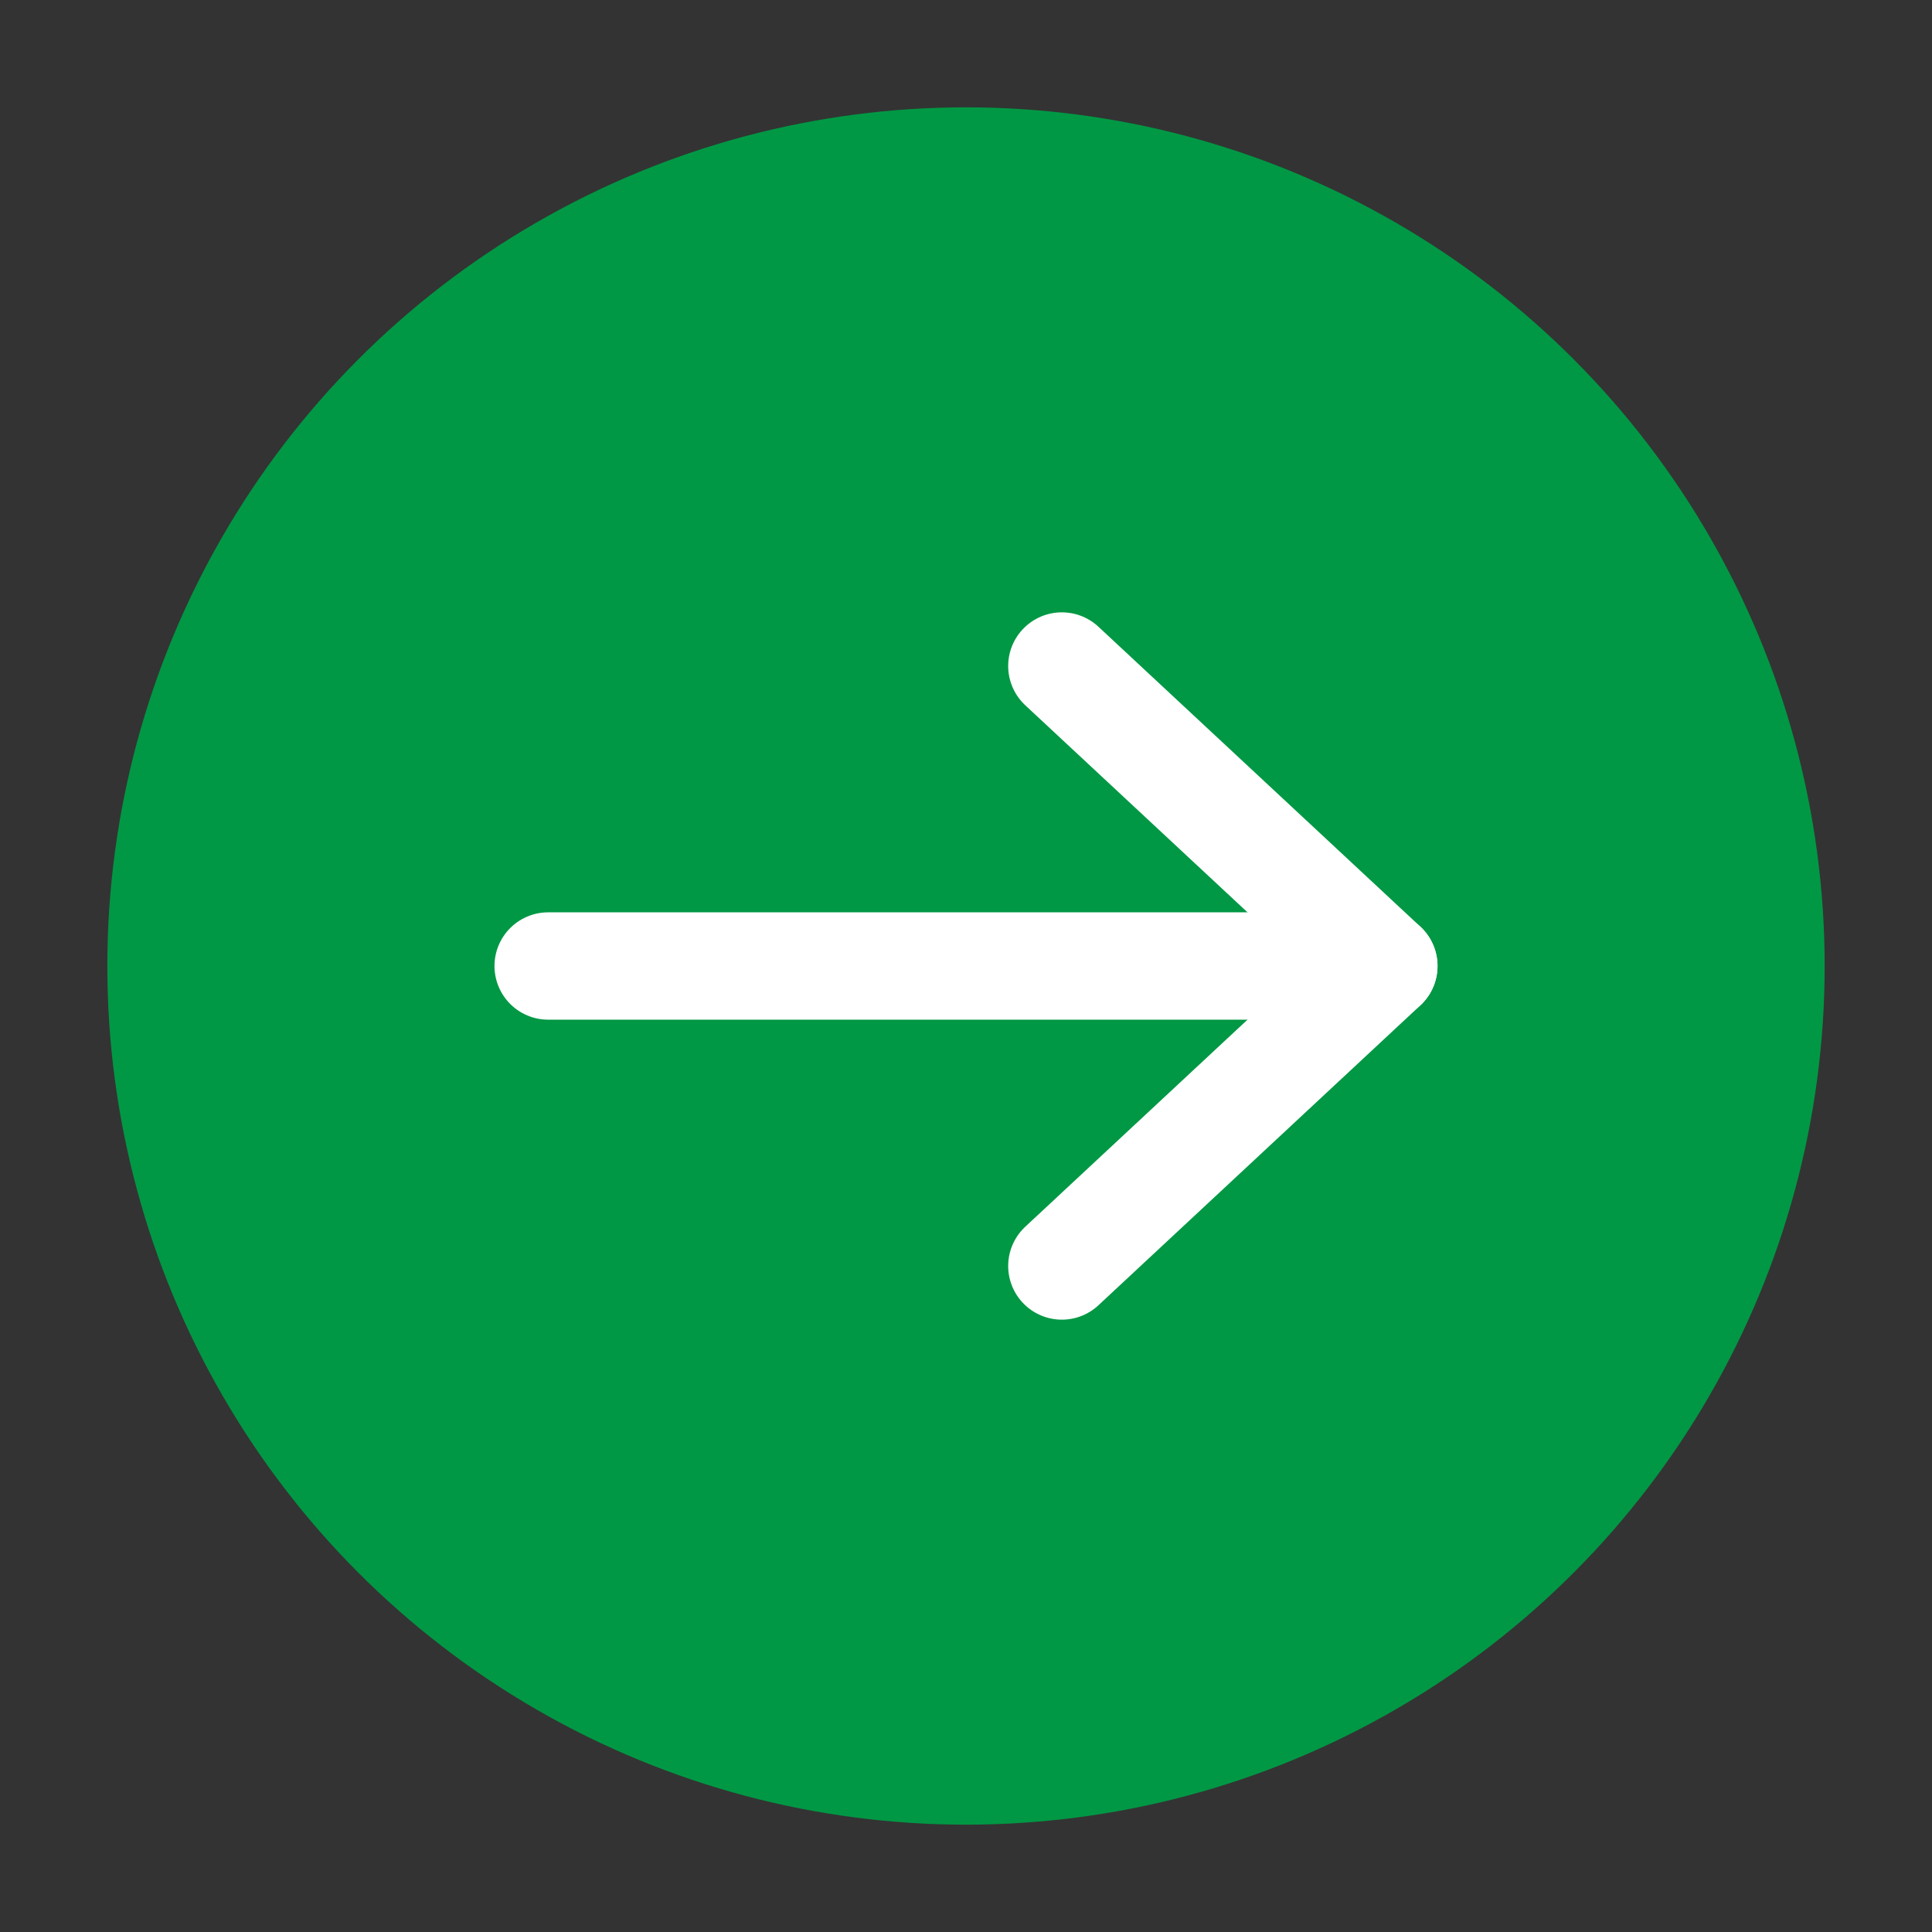 <?xml version="1.0" encoding="UTF-8"?>
<svg id="_テキスト" data-name="テキスト" xmlns="http://www.w3.org/2000/svg" viewBox="0 0 18 18">
  <rect x="0" y="0" width="18" height="18" fill="#333333" stroke="none"/>
  <defs>
    <style>
      .cls-1 {
        fill: none;
        stroke: #fff;
        stroke-linecap: round;
        stroke-linejoin: round;
      }

      .cls-2 {
        fill: #009844;
      }
    </style>
  </defs>
  <circle class="cls-2" cx="9" cy="9" r="8"/>
  <g>
    <line class="cls-1" x1="5.107" y1="9" x2="12.893" y2="9"/>
    <polyline class="cls-1" points="9.893 11.795 12.893 9 9.893 6.205"/>
  </g>
</svg>